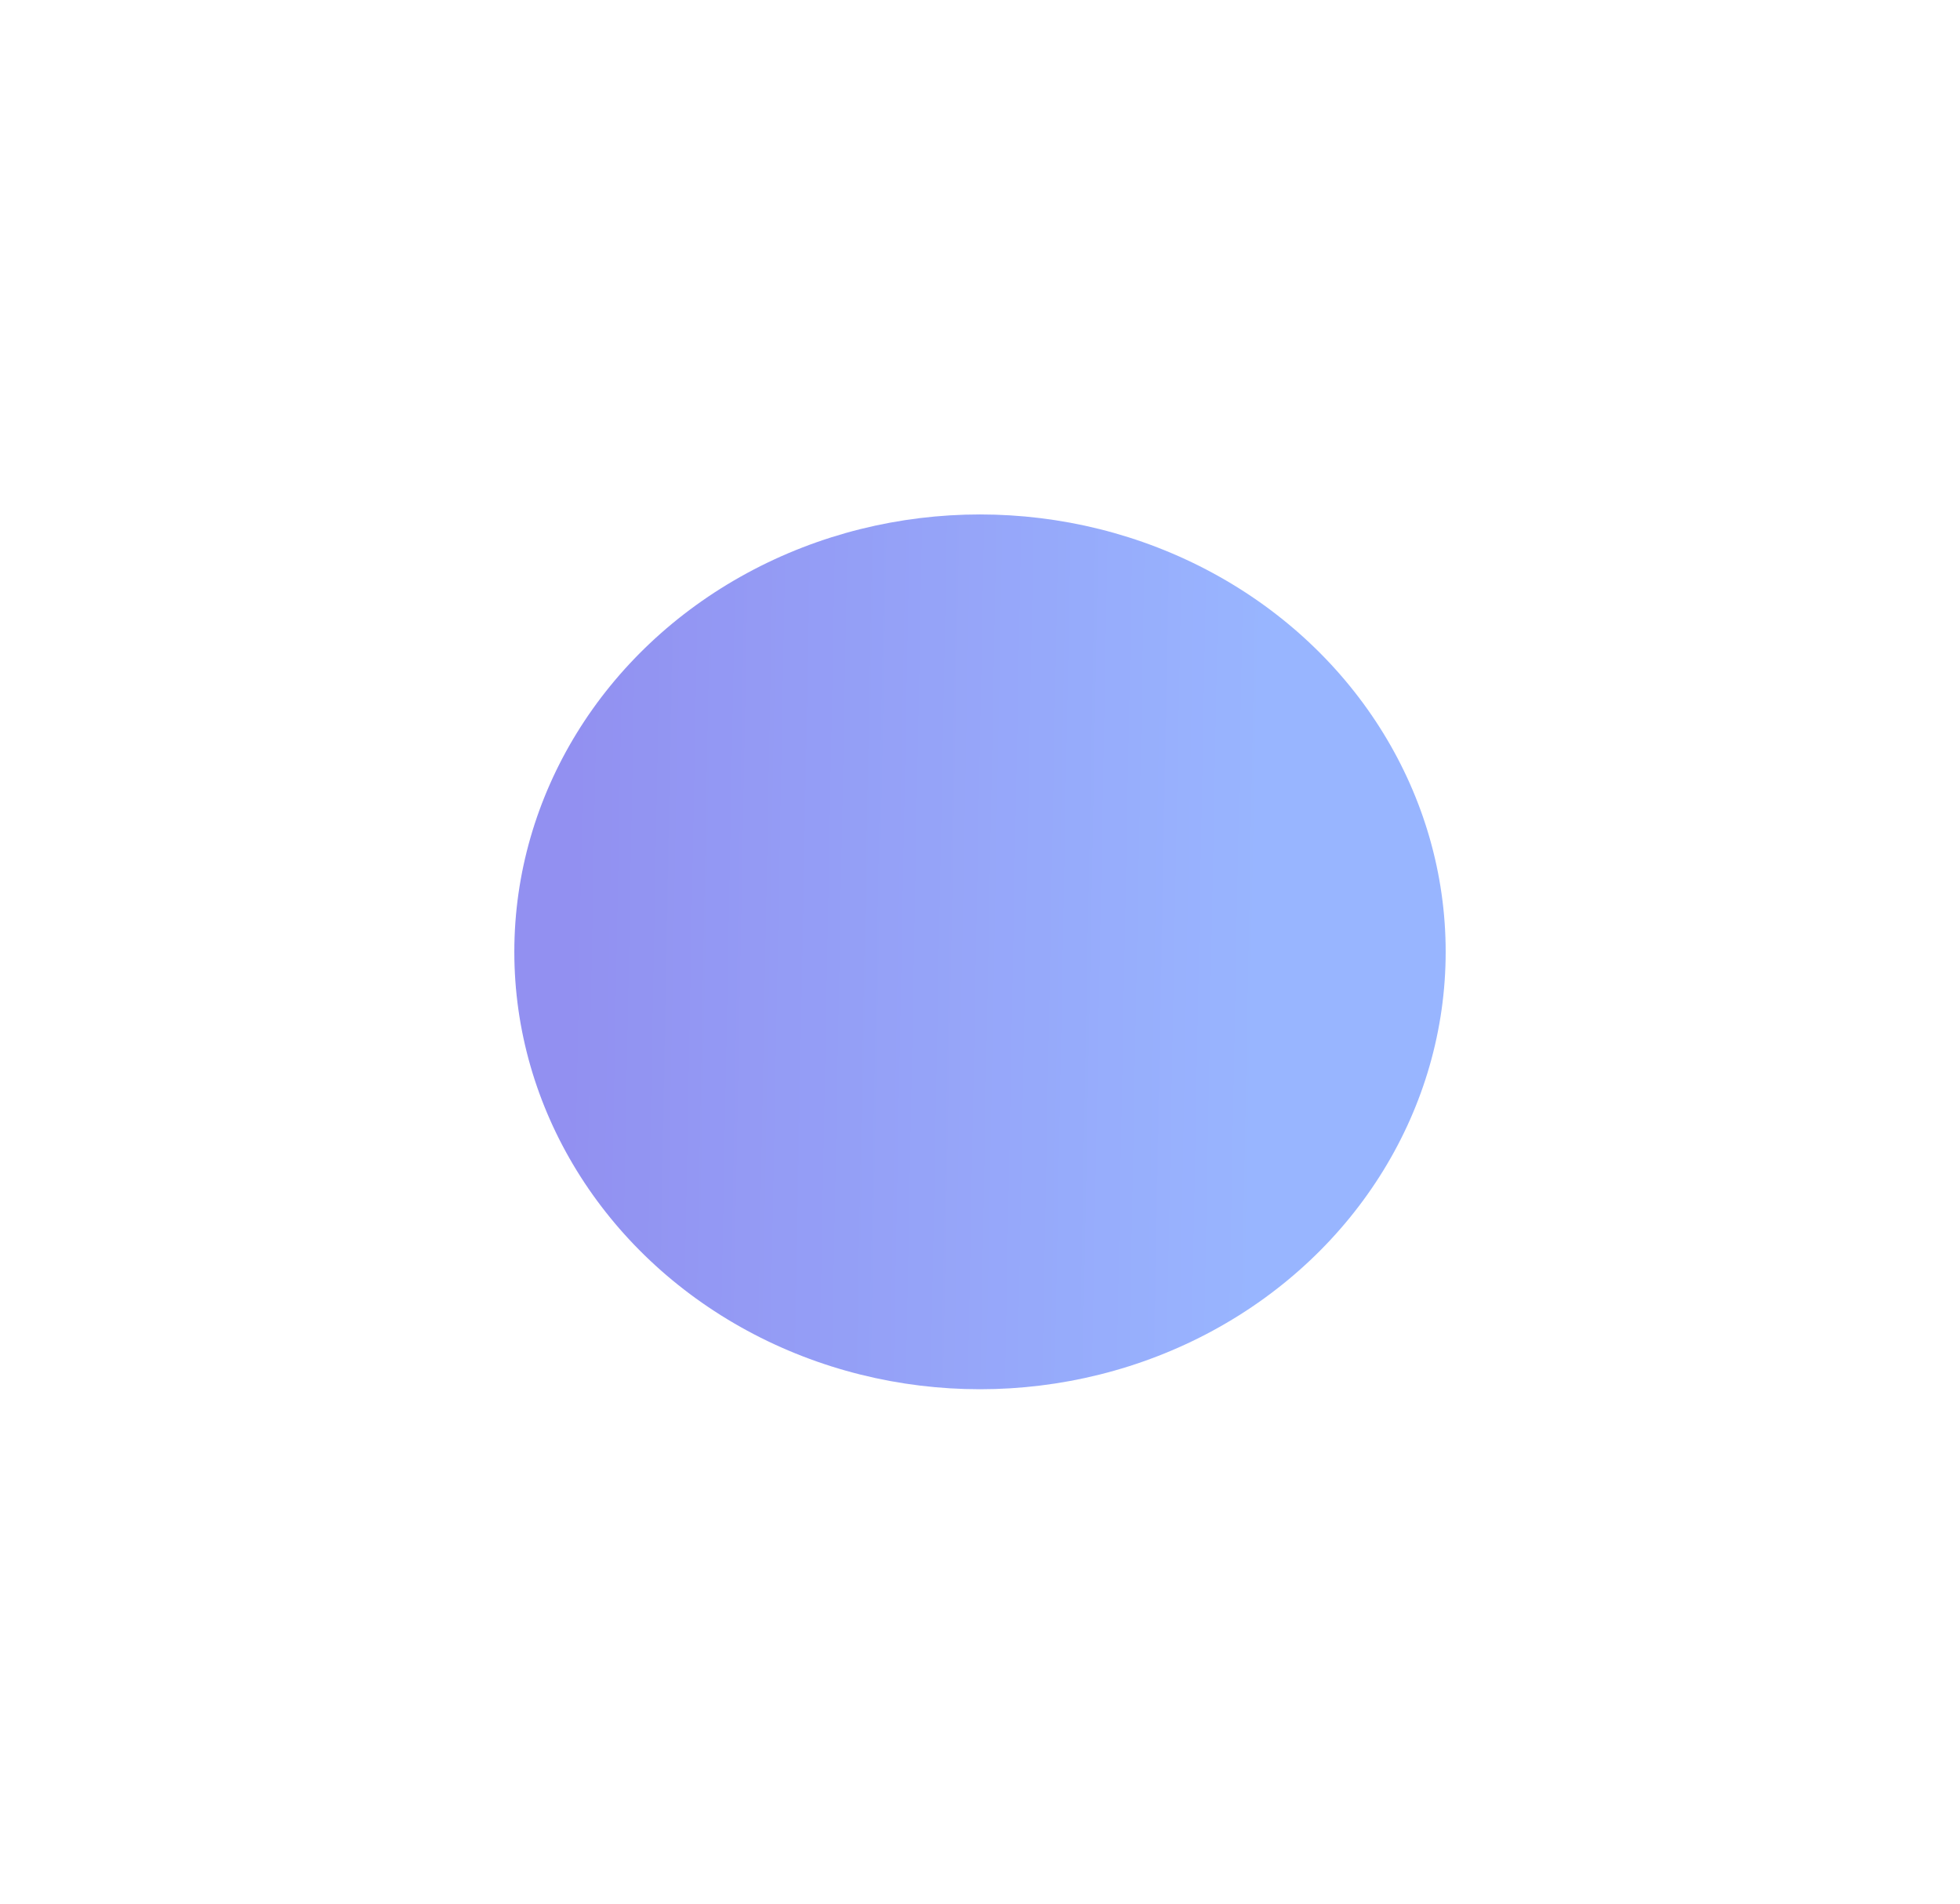 <?xml version="1.0" encoding="UTF-8"?> <svg xmlns="http://www.w3.org/2000/svg" width="1692" height="1643" viewBox="0 0 1692 1643" fill="none"> <g opacity="0.66" filter="url(#filter0_f_45_131)"> <ellipse cx="846" cy="821.5" rx="402" ry="377.5" fill="url(#paint0_linear_45_131)"></ellipse> </g> <defs> <filter id="filter0_f_45_131" x="0" y="0" width="1692" height="1643" filterUnits="userSpaceOnUse" color-interpolation-filters="sRGB"> <feFlood flood-opacity="0" result="BackgroundImageFix"></feFlood> <feBlend mode="normal" in="SourceGraphic" in2="BackgroundImageFix" result="shape"></feBlend> <feGaussianBlur stdDeviation="222" result="effect1_foregroundBlur_45_131"></feGaussianBlur> </filter> <linearGradient id="paint0_linear_45_131" x1="479.327" y1="1081.03" x2="1088.73" y2="1092.51" gradientUnits="userSpaceOnUse"> <stop stop-color="#5956E9"></stop> <stop offset="1" stop-color="#638FFF"></stop> </linearGradient> </defs> </svg> 
